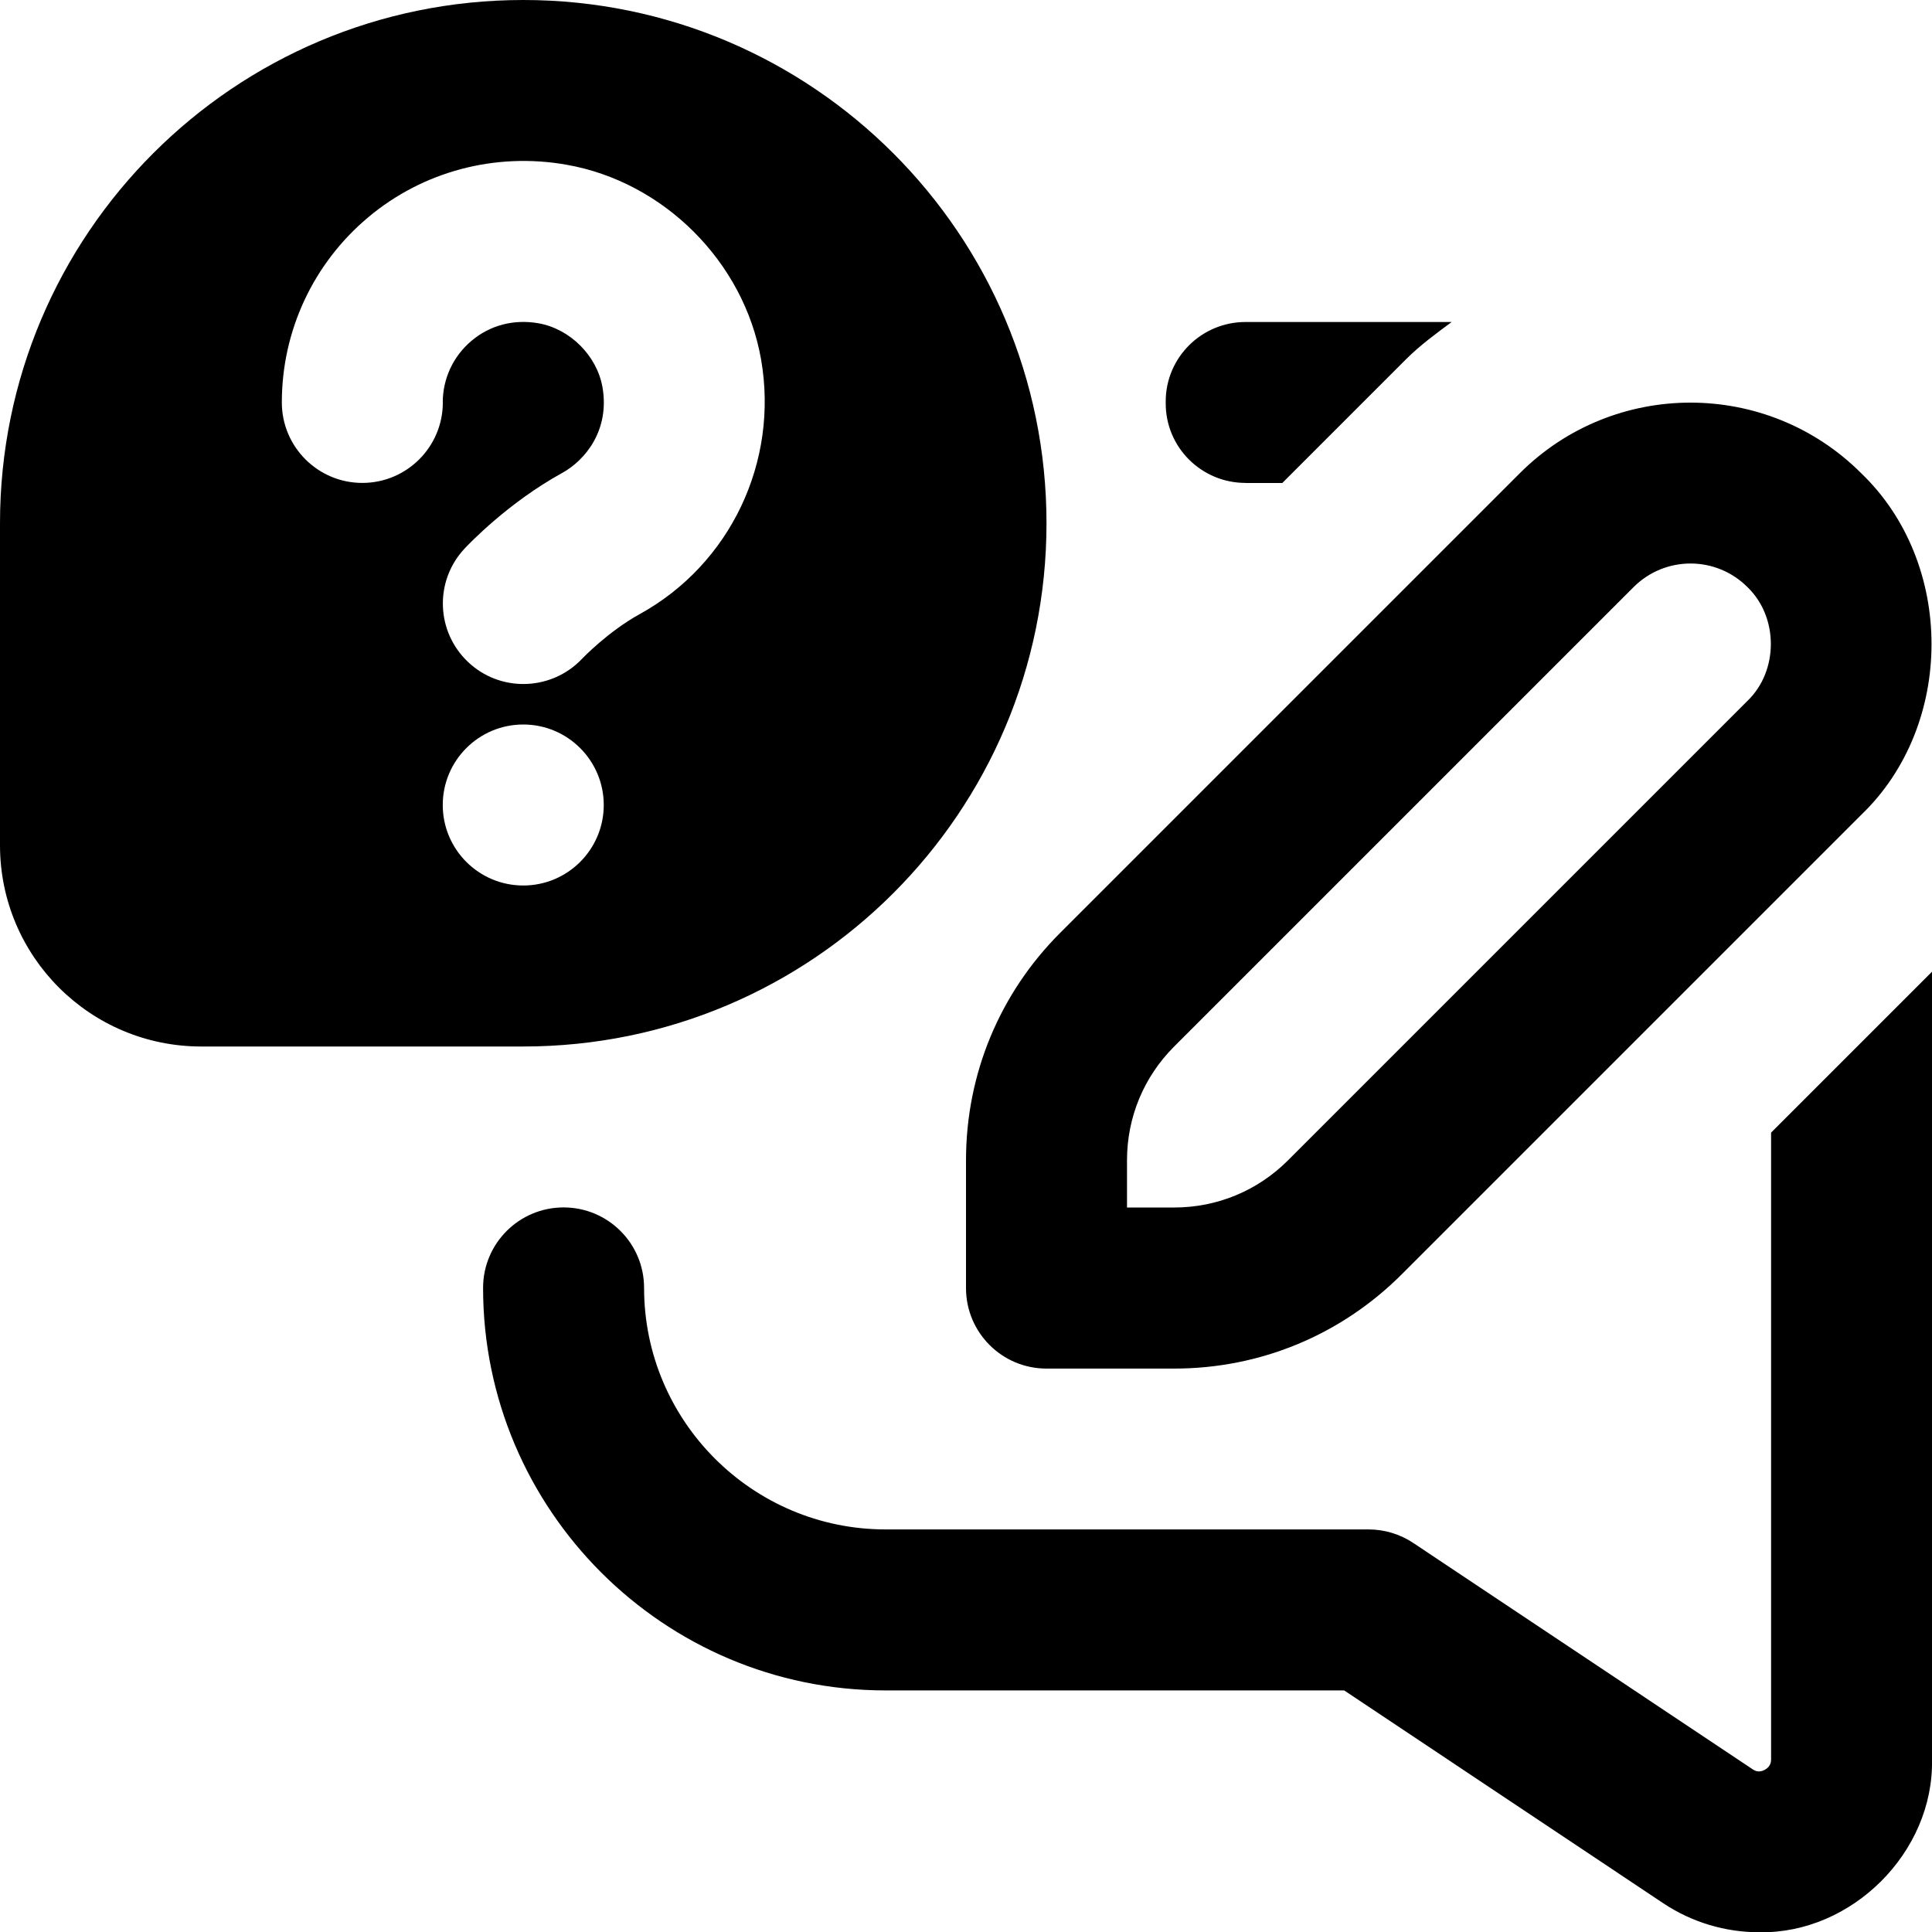 <svg xmlns:xlink="http://www.w3.org/1999/xlink" xmlns="http://www.w3.org/2000/svg" id="Layer_1" viewBox="0 0 24 24" data-name="Layer 1" width="26"  height="26" ><path d="m22 14.071 2-2v9.783c.025 1.157-.998 2.171-2.148 2.149-.416 0-.831-.121-1.19-.36l-3.964-2.644h-5.697c-2.757 0-5-2.243-5-5 0-.553.448-1 1-1s1 .447 1 1c0 1.654 1.346 3 3 3h6c.197 0 .391.059.555.168l4.215 2.811c.019.012.072.051.152.007.078-.042.078-.109.078-.131v-7.784zm-6.527-8.071h.456l1.535-1.535c.177-.177.374-.32.569-.465h-2.561c-.544 0-.988.438-.991.981v.026c-.003.548.443.992.991.992zm-8.973 7h-4c-1.381 0-2.5-1.119-2.5-2.5v-4c0-3.59 2.91-6.5 6.5-6.5s6.5 2.91 6.5 6.5-2.91 6.5-6.5 6.5zm-1-8c0-.296.13-.576.358-.767.23-.194.527-.271.832-.217.391.069.725.402.794.793.093.532-.212.908-.502 1.067-.67.369-1.16.884-1.213.941-.375.403-.353 1.032.048 1.409.192.181.438.271.684.271.266 0 .532-.105.729-.313.003-.003.322-.338.718-.556 1.124-.62 1.729-1.892 1.506-3.165-.213-1.211-1.208-2.205-2.418-2.417-.886-.156-1.784.083-2.464.655-.681.572-1.071 1.409-1.071 2.298 0 .552.448 1 1 1s1-.448 1-1zm1 6c.552 0 1-.448 1-1s-.448-1-1-1-1 .448-1 1 .448 1 1 1zm5.5 3.414c0-1.068.416-2.073 1.172-2.828l5.707-5.707c1.17-1.17 3.072-1.17 4.242 0 1.164 1.117 1.164 3.126 0 4.243l-5.707 5.707c-.756.756-1.76 1.172-2.828 1.172h-1.586c-.552 0-1-.447-1-1v-1.586zm2 .586h.586c.534 0 1.036-.208 1.414-.586l5.707-5.707c.388-.372.388-1.042 0-1.414-.391-.391-1.023-.39-1.414 0l-5.707 5.707c-.378.378-.586.88-.586 1.414z"></path></svg>